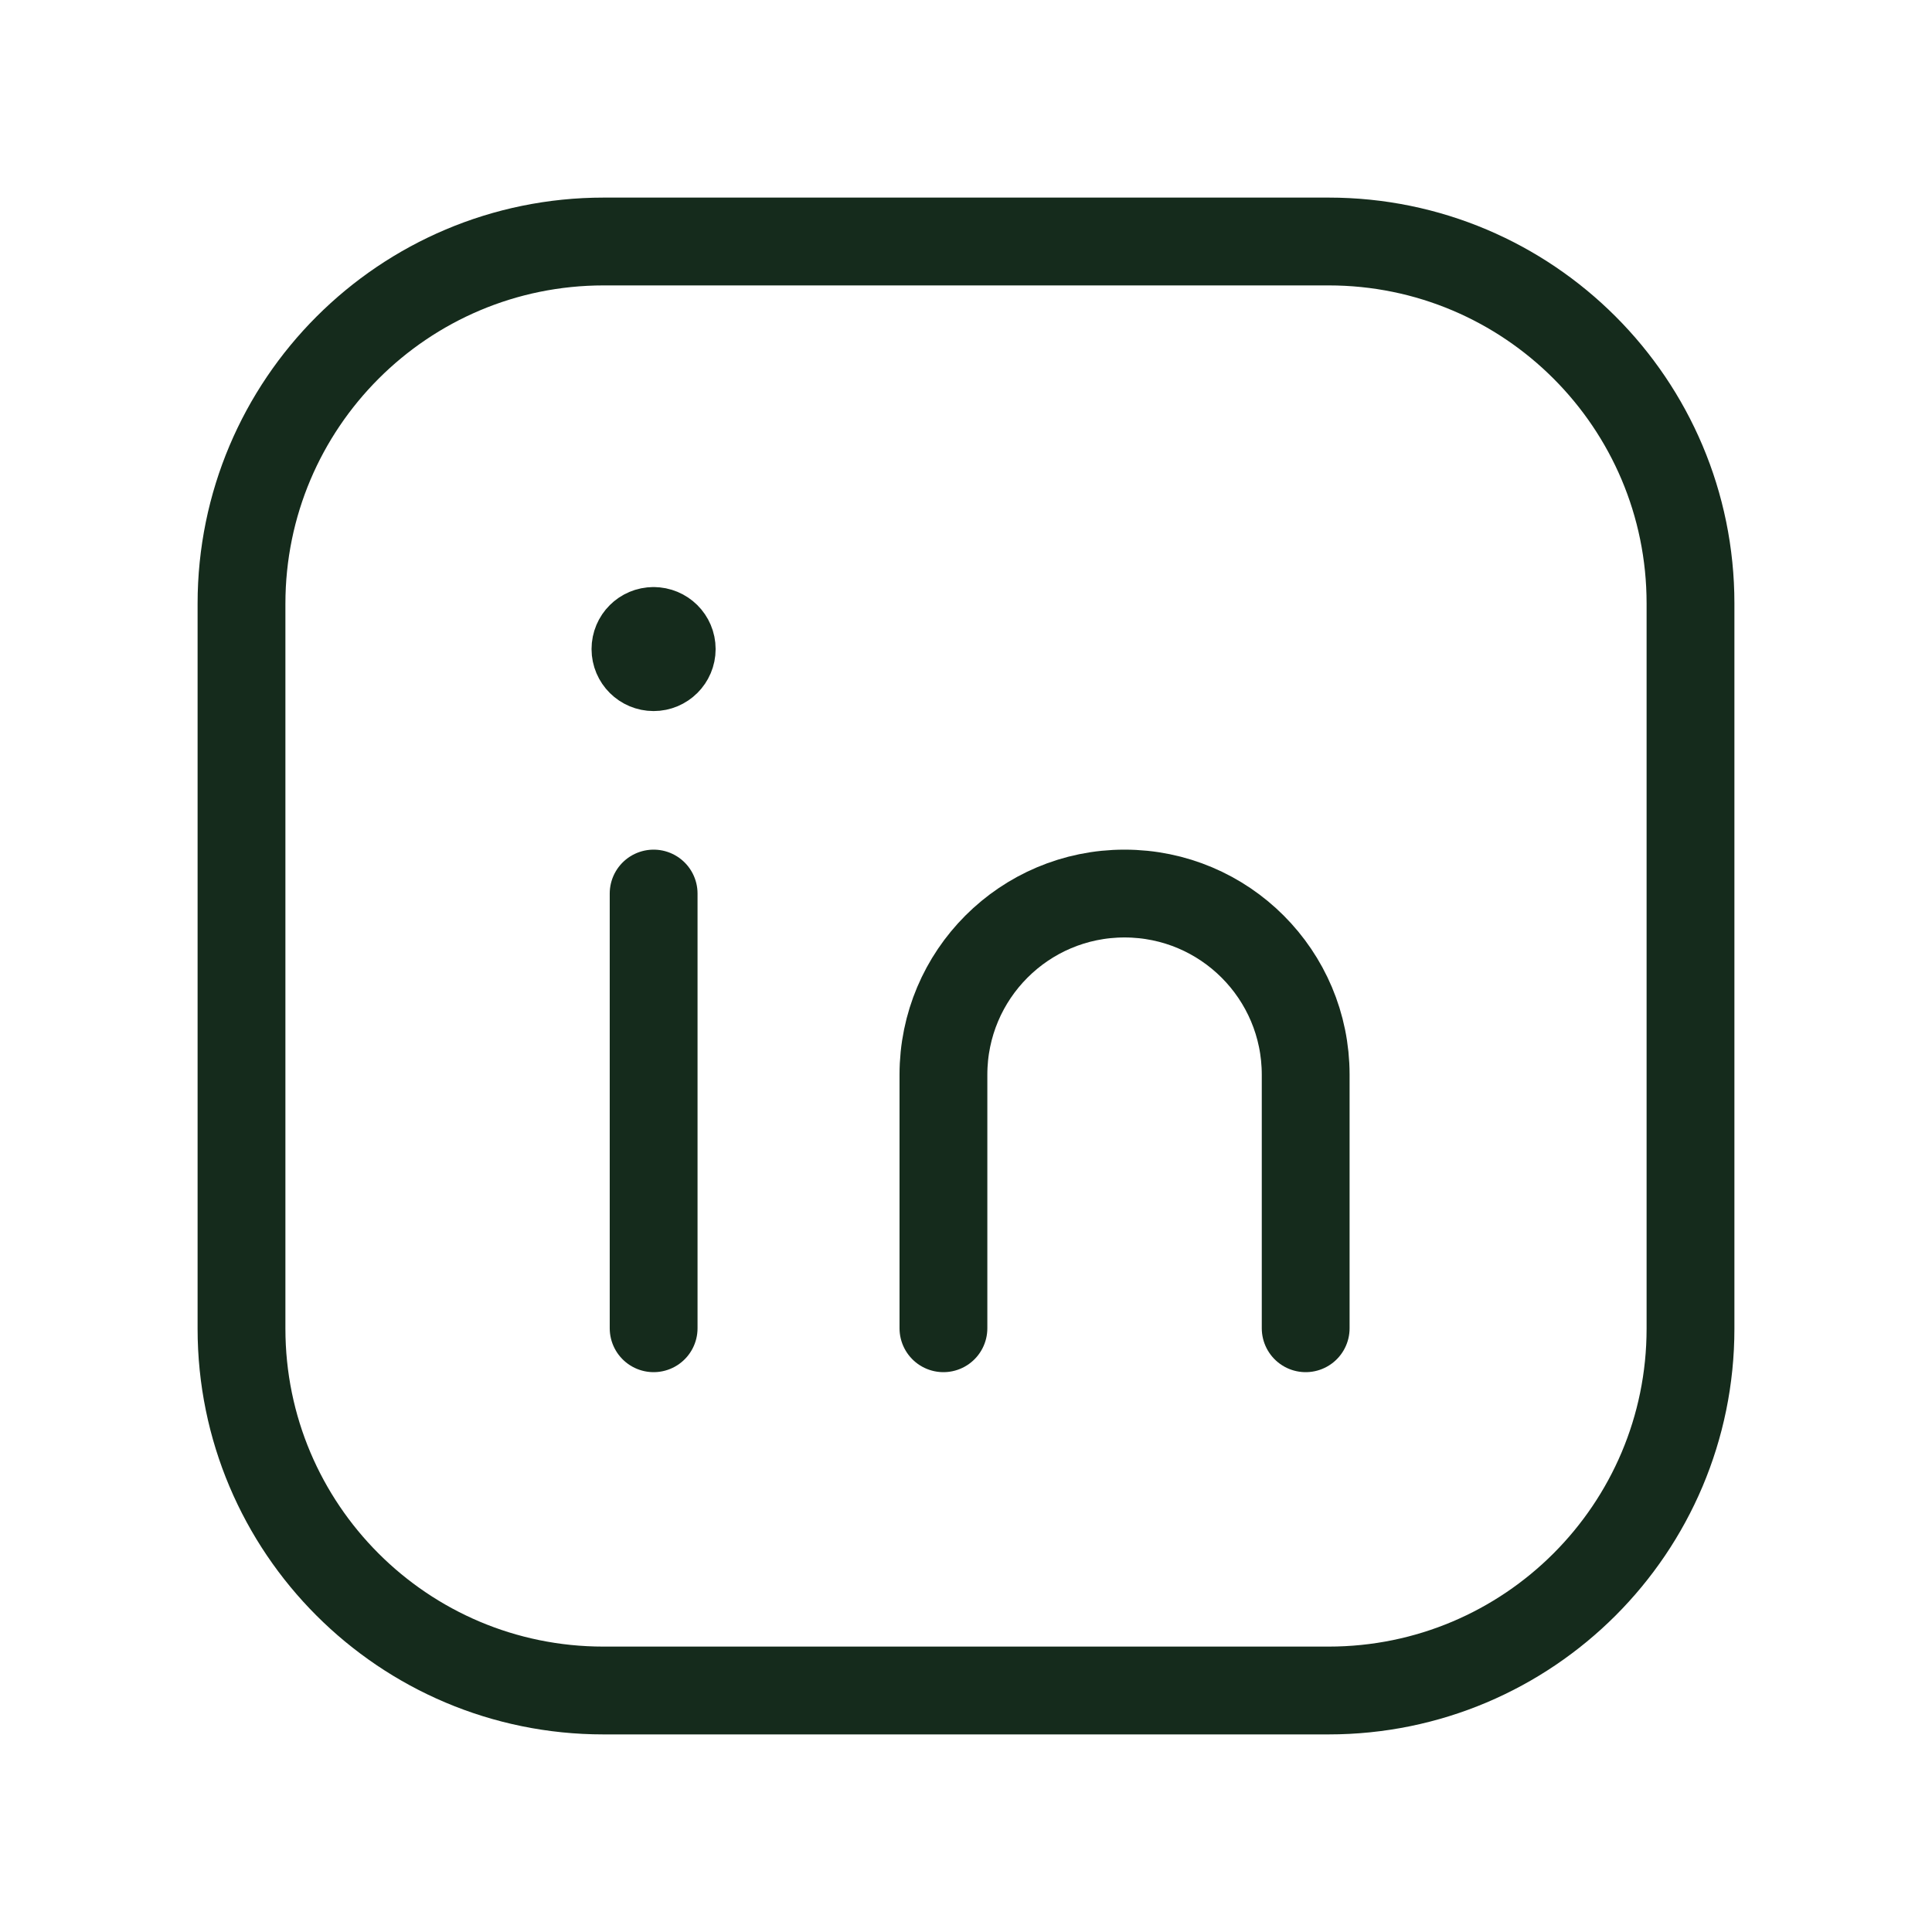 <svg width="22" height="22" viewBox="0 0 22 22" fill="none" xmlns="http://www.w3.org/2000/svg">
<path fill-rule="evenodd" clip-rule="evenodd" d="M6.875 2.75H15.129C17.405 2.75 19.25 4.595 19.25 6.871V15.13C19.25 17.405 17.405 19.25 15.129 19.25H6.871C4.595 19.25 2.75 17.405 2.75 15.129V6.875C2.75 4.597 4.597 2.75 6.875 2.75V2.75Z" stroke="#152B1C" stroke-linecap="round" stroke-linejoin="round"/>
<path d="M7.443 10.175V15.125" stroke="#152B1C" stroke-linecap="round" stroke-linejoin="round"/>
<path d="M10.743 15.125V12.238C10.743 11.098 11.666 10.175 12.805 10.175V10.175C13.945 10.175 14.868 11.098 14.868 12.238V15.125" stroke="#152B1C" stroke-linecap="round" stroke-linejoin="round"/>
<path d="M7.442 7.185C7.328 7.185 7.236 7.277 7.236 7.391C7.236 7.505 7.329 7.597 7.443 7.597C7.556 7.597 7.649 7.505 7.649 7.391C7.649 7.276 7.556 7.185 7.442 7.185" stroke="#152B1C" stroke-linecap="round" stroke-linejoin="round"/>
</svg>

